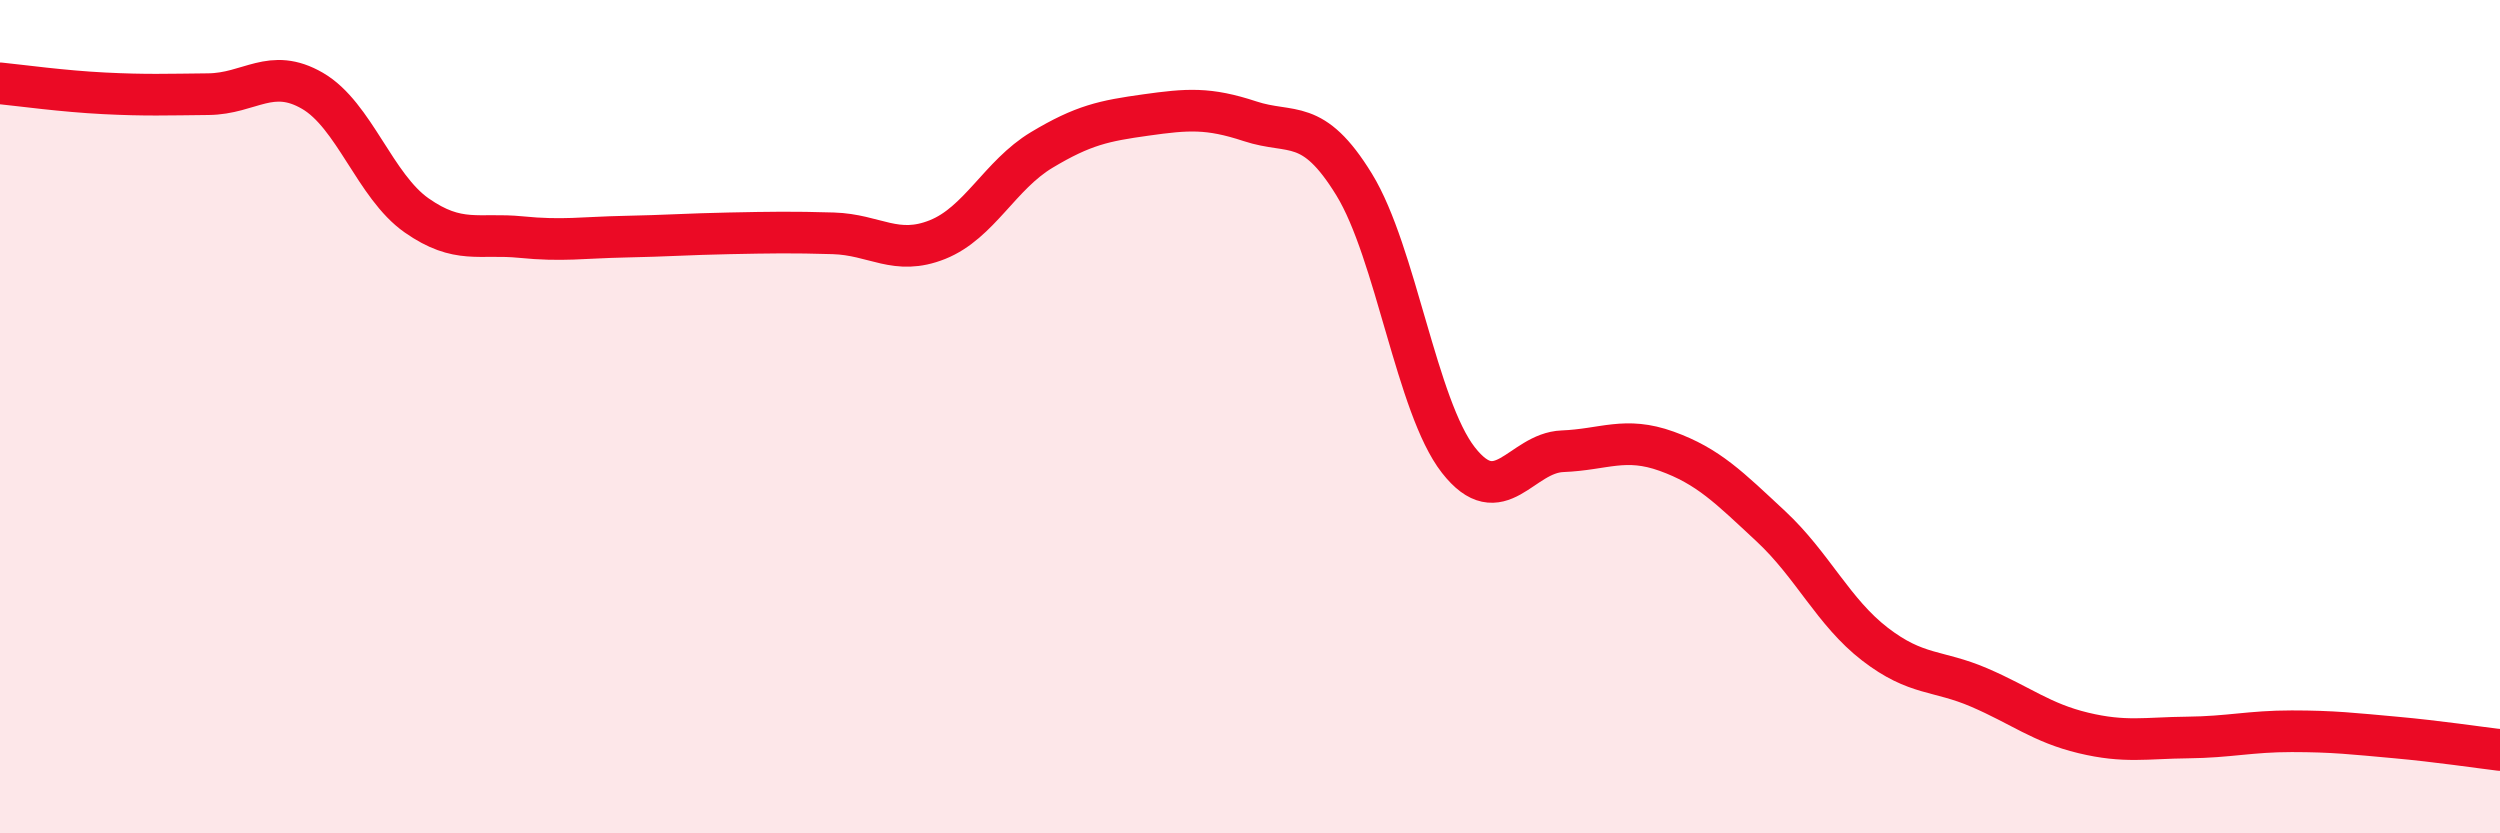 
    <svg width="60" height="20" viewBox="0 0 60 20" xmlns="http://www.w3.org/2000/svg">
      <path
        d="M 0,2 C 0.5,2.05 1.5,2.19 2.5,2.24 C 3.5,2.29 4,2.27 5,2.26 C 6,2.25 6.5,1.6 7.5,2.18 C 8.5,2.76 9,4.47 10,5.17 C 11,5.87 11.5,5.59 12.5,5.69 C 13.5,5.79 14,5.7 15,5.68 C 16,5.66 16.5,5.62 17.5,5.6 C 18.5,5.58 19,5.57 20,5.6 C 21,5.63 21.5,6.15 22.5,5.75 C 23.5,5.35 24,4.2 25,3.6 C 26,3 26.5,2.9 27.5,2.76 C 28.5,2.62 29,2.58 30,2.91 C 31,3.24 31.5,2.8 32.5,4.43 C 33.5,6.06 34,9.76 35,11.04 C 36,12.32 36.5,10.87 37.5,10.83 C 38.5,10.79 39,10.47 40,10.83 C 41,11.19 41.5,11.7 42.5,12.63 C 43.5,13.56 44,14.69 45,15.46 C 46,16.23 46.5,16.07 47.5,16.5 C 48.5,16.93 49,17.35 50,17.59 C 51,17.83 51.5,17.71 52.5,17.7 C 53.5,17.69 54,17.55 55,17.55 C 56,17.55 56.5,17.61 57.5,17.7 C 58.5,17.79 59.5,17.94 60,18L60 20L0 20Z"
        fill="#EB0A25"
        opacity="0.1"
        stroke-linecap="round"
        stroke-linejoin="round"
      />
      <path
        d="M 0,2 C 0.5,2.05 1.5,2.19 2.5,2.24 C 3.5,2.29 4,2.27 5,2.26 C 6,2.25 6.5,1.6 7.5,2.18 C 8.5,2.76 9,4.47 10,5.17 C 11,5.87 11.5,5.59 12.5,5.69 C 13.5,5.79 14,5.7 15,5.68 C 16,5.66 16.5,5.62 17.5,5.6 C 18.5,5.58 19,5.57 20,5.6 C 21,5.63 21.5,6.15 22.5,5.75 C 23.5,5.35 24,4.2 25,3.6 C 26,3 26.5,2.9 27.5,2.76 C 28.5,2.62 29,2.58 30,2.91 C 31,3.24 31.5,2.8 32.5,4.43 C 33.5,6.06 34,9.76 35,11.04 C 36,12.32 36.5,10.87 37.5,10.83 C 38.5,10.79 39,10.47 40,10.83 C 41,11.19 41.5,11.7 42.5,12.63 C 43.5,13.56 44,14.69 45,15.46 C 46,16.23 46.5,16.07 47.5,16.5 C 48.5,16.93 49,17.35 50,17.59 C 51,17.83 51.5,17.71 52.5,17.7 C 53.5,17.69 54,17.55 55,17.55 C 56,17.55 56.5,17.61 57.5,17.7 C 58.5,17.79 59.5,17.94 60,18"
        stroke="#EB0A25"
        stroke-width="1"
        fill="none"
        stroke-linecap="round"
        stroke-linejoin="round"
      />
    </svg>
  